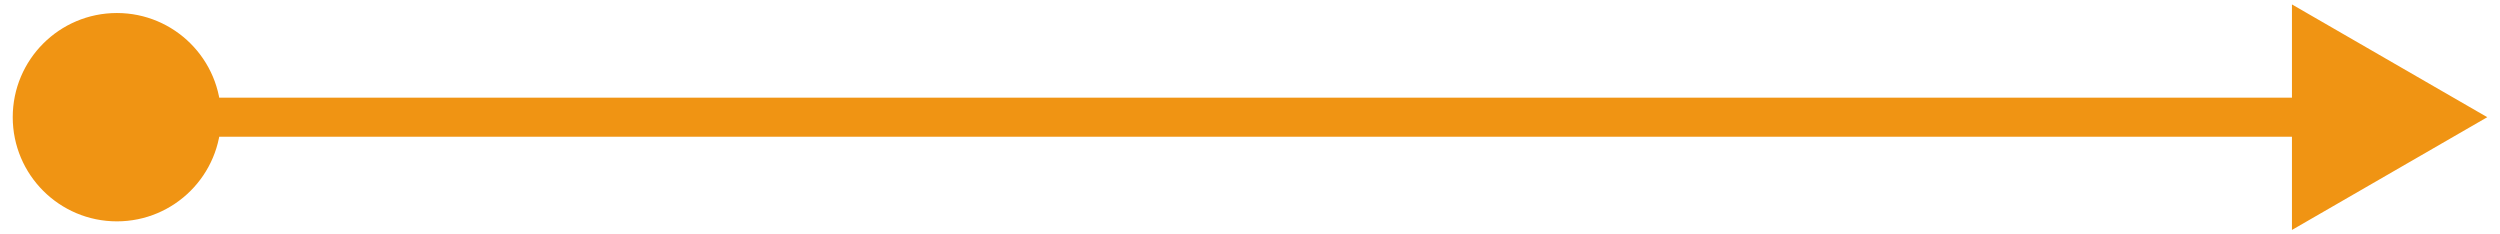 <?xml version="1.0" encoding="UTF-8"?> <svg xmlns="http://www.w3.org/2000/svg" width="192" height="18" viewBox="0 0 192 18" fill="none"> <path d="M0.978 9C0.978 13.418 4.56 17 8.978 17C13.396 17 16.978 13.418 16.978 9C16.978 4.582 13.396 1 8.978 1C4.56 1 0.978 4.582 0.978 9ZM191.022 9L176.022 0.34V17.66L191.022 9ZM8.978 10.5H177.522V7.5L8.978 7.5V10.5Z" fill="#F09413"></path> </svg> 